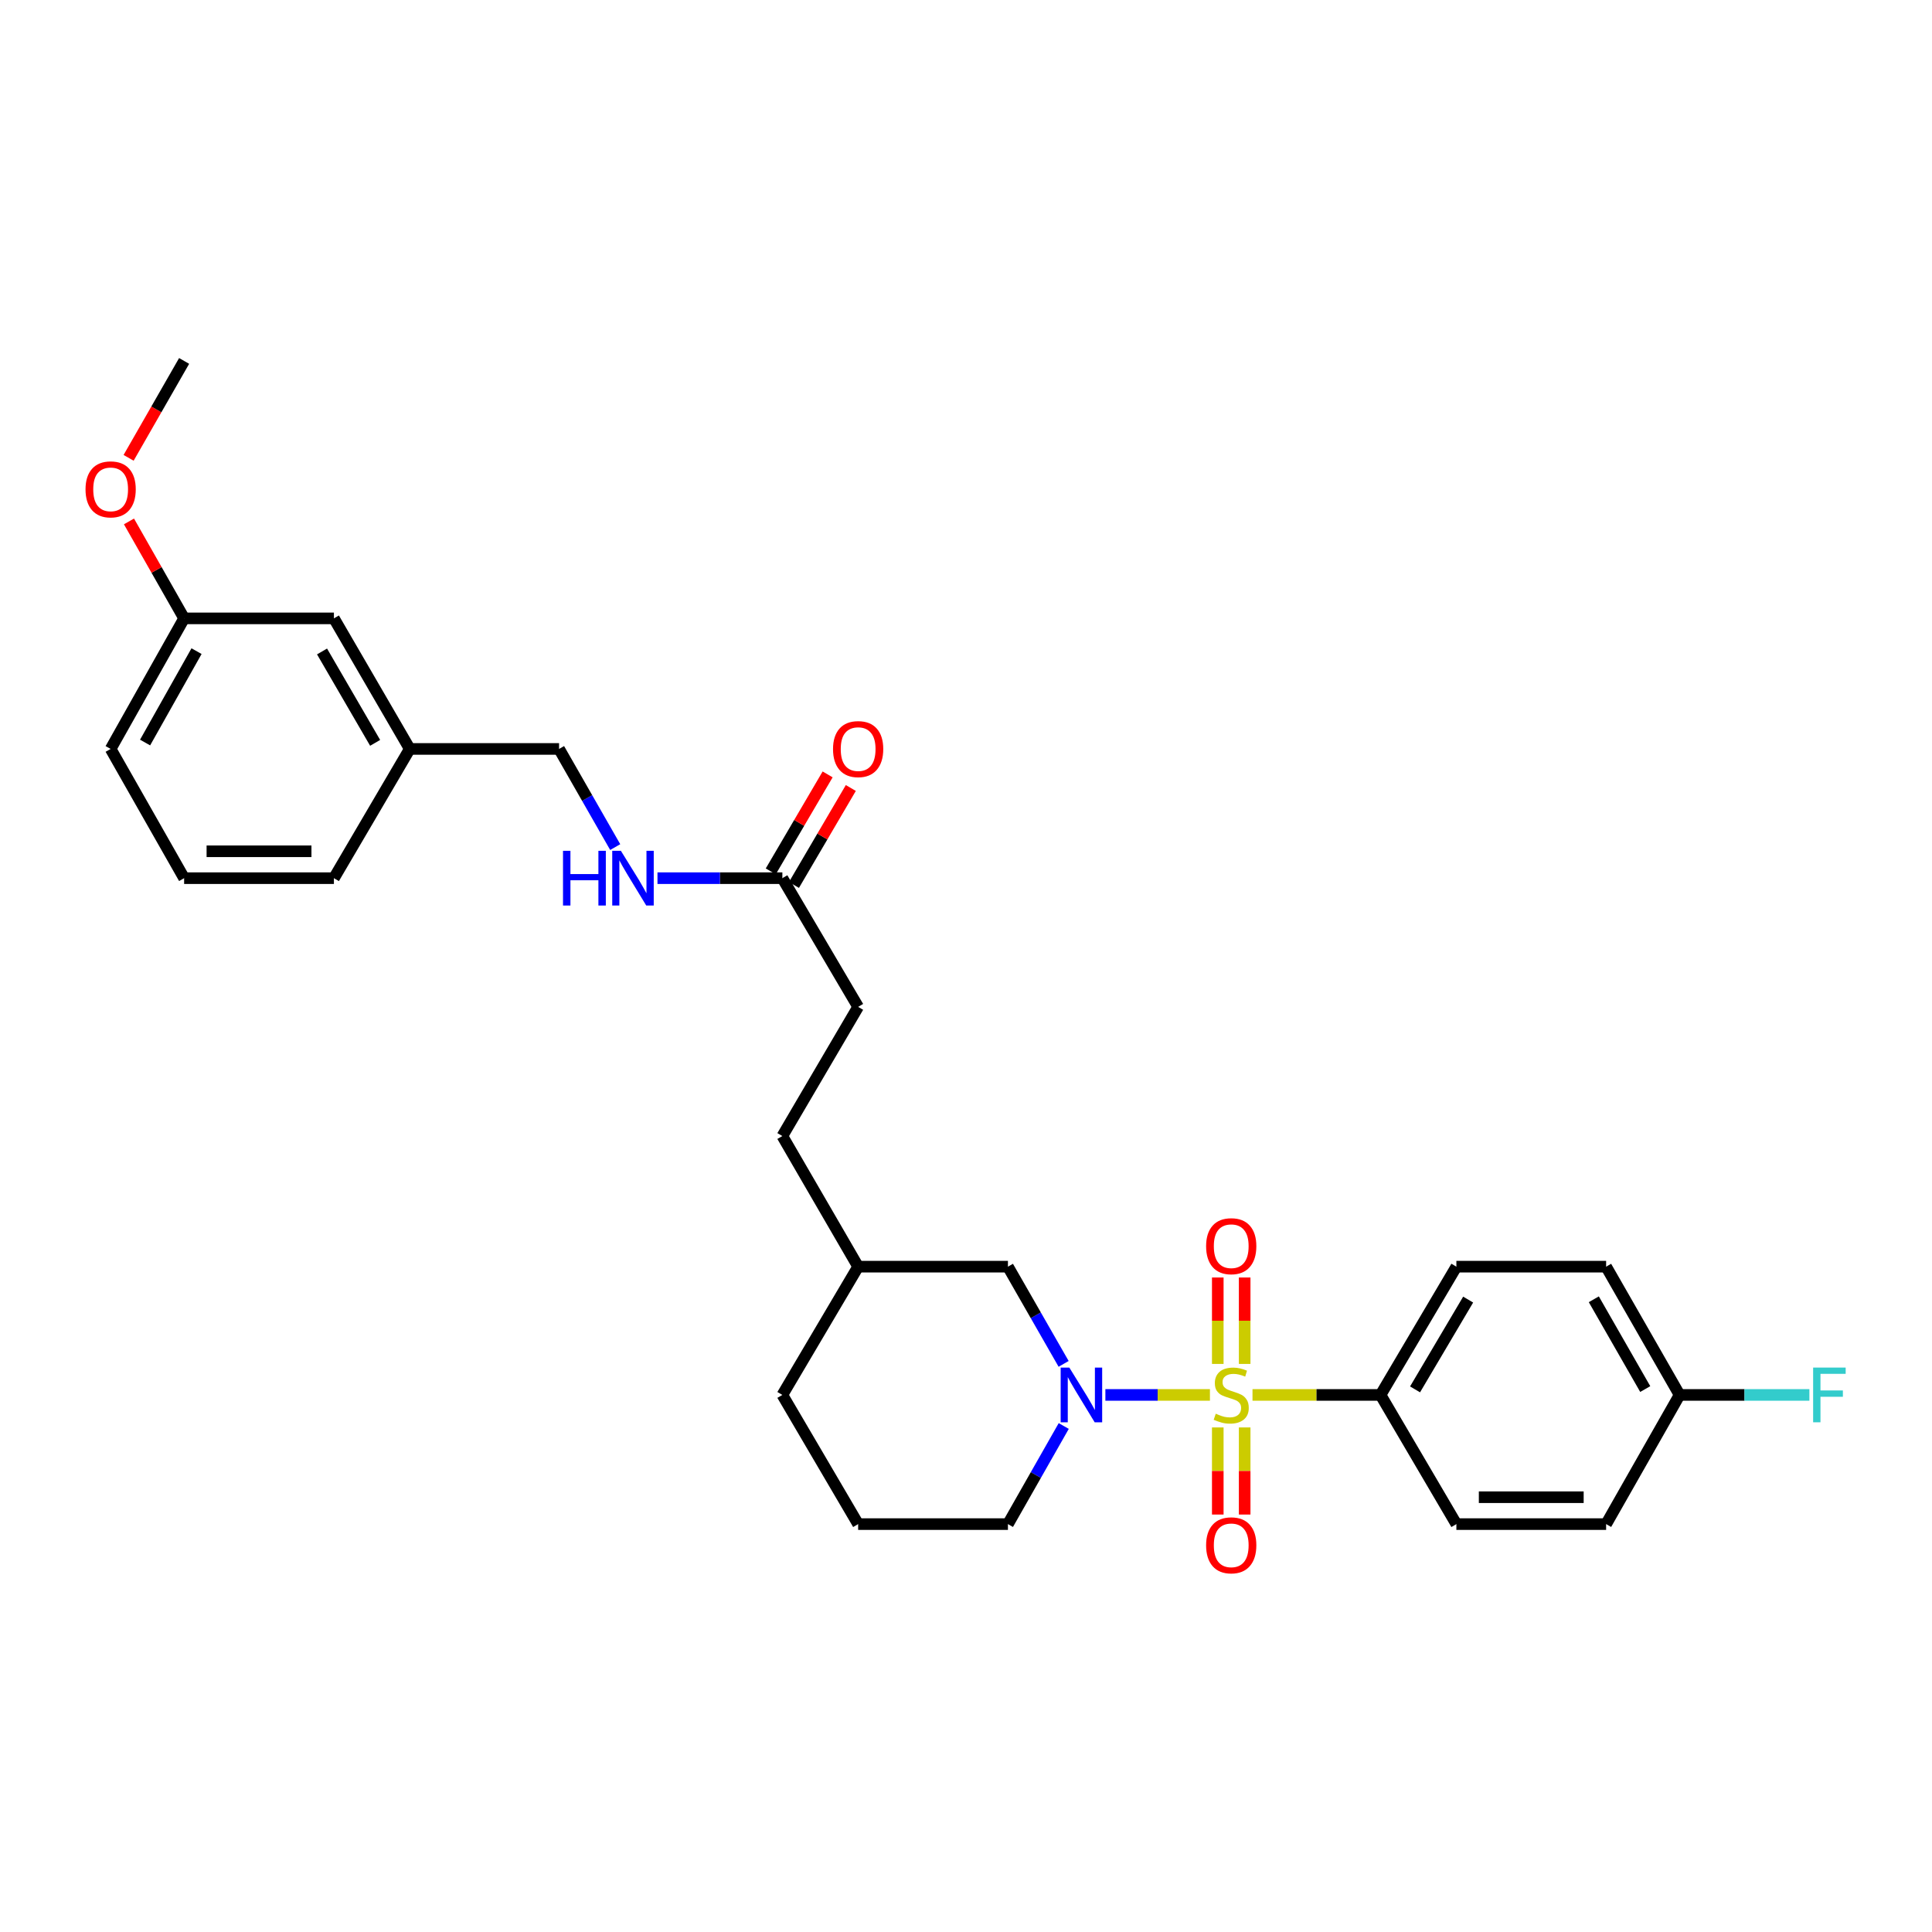 <?xml version='1.0' encoding='iso-8859-1'?>
<svg version='1.1' baseProfile='full'
              xmlns='http://www.w3.org/2000/svg'
                      xmlns:rdkit='http://www.rdkit.org/xml'
                      xmlns:xlink='http://www.w3.org/1999/xlink'
                  xml:space='preserve'
width='1000px' height='1000px' viewBox='0 0 1000 1000'>
<!-- END OF HEADER -->
<rect style='opacity:1.0;fill:#FFFFFF;stroke:none' width='1000' height='1000' x='0' y='0'> </rect>
<path class='bond-0' d='M 626.261,722.014 L 599.202,722.014' style='fill:none;fill-rule:evenodd;stroke:#CCCC00;stroke-width:6px;stroke-linecap:butt;stroke-linejoin:miter;stroke-opacity:1' />
<path class='bond-0' d='M 599.202,722.014 L 572.143,722.014' style='fill:none;fill-rule:evenodd;stroke:#0000FF;stroke-width:6px;stroke-linecap:butt;stroke-linejoin:miter;stroke-opacity:1' />
<path class='bond-1' d='M 648.291,722.014 L 681.427,722.014' style='fill:none;fill-rule:evenodd;stroke:#CCCC00;stroke-width:6px;stroke-linecap:butt;stroke-linejoin:miter;stroke-opacity:1' />
<path class='bond-1' d='M 681.427,722.014 L 714.563,722.014' style='fill:none;fill-rule:evenodd;stroke:#000000;stroke-width:6px;stroke-linecap:butt;stroke-linejoin:miter;stroke-opacity:1' />
<path class='bond-2' d='M 644.238,705.967 L 644.238,683.6' style='fill:none;fill-rule:evenodd;stroke:#CCCC00;stroke-width:6px;stroke-linecap:butt;stroke-linejoin:miter;stroke-opacity:1' />
<path class='bond-2' d='M 644.238,683.6 L 644.238,661.232' style='fill:none;fill-rule:evenodd;stroke:#FF0000;stroke-width:6px;stroke-linecap:butt;stroke-linejoin:miter;stroke-opacity:1' />
<path class='bond-2' d='M 630.32,705.967 L 630.32,683.6' style='fill:none;fill-rule:evenodd;stroke:#CCCC00;stroke-width:6px;stroke-linecap:butt;stroke-linejoin:miter;stroke-opacity:1' />
<path class='bond-2' d='M 630.32,683.6 L 630.32,661.232' style='fill:none;fill-rule:evenodd;stroke:#FF0000;stroke-width:6px;stroke-linecap:butt;stroke-linejoin:miter;stroke-opacity:1' />
<path class='bond-3' d='M 630.32,738.838 L 630.32,761.382' style='fill:none;fill-rule:evenodd;stroke:#CCCC00;stroke-width:6px;stroke-linecap:butt;stroke-linejoin:miter;stroke-opacity:1' />
<path class='bond-3' d='M 630.32,761.382 L 630.32,783.926' style='fill:none;fill-rule:evenodd;stroke:#FF0000;stroke-width:6px;stroke-linecap:butt;stroke-linejoin:miter;stroke-opacity:1' />
<path class='bond-3' d='M 644.238,738.838 L 644.238,761.382' style='fill:none;fill-rule:evenodd;stroke:#CCCC00;stroke-width:6px;stroke-linecap:butt;stroke-linejoin:miter;stroke-opacity:1' />
<path class='bond-3' d='M 644.238,761.382 L 644.238,783.926' style='fill:none;fill-rule:evenodd;stroke:#FF0000;stroke-width:6px;stroke-linecap:butt;stroke-linejoin:miter;stroke-opacity:1' />
<path class='bond-5' d='M 550.532,705.941 L 536.119,680.783' style='fill:none;fill-rule:evenodd;stroke:#0000FF;stroke-width:6px;stroke-linecap:butt;stroke-linejoin:miter;stroke-opacity:1' />
<path class='bond-5' d='M 536.119,680.783 L 521.705,655.625' style='fill:none;fill-rule:evenodd;stroke:#000000;stroke-width:6px;stroke-linecap:butt;stroke-linejoin:miter;stroke-opacity:1' />
<path class='bond-10' d='M 550.591,738.097 L 536.148,763.486' style='fill:none;fill-rule:evenodd;stroke:#0000FF;stroke-width:6px;stroke-linecap:butt;stroke-linejoin:miter;stroke-opacity:1' />
<path class='bond-10' d='M 536.148,763.486 L 521.705,788.875' style='fill:none;fill-rule:evenodd;stroke:#000000;stroke-width:6px;stroke-linecap:butt;stroke-linejoin:miter;stroke-opacity:1' />
<path class='bond-8' d='M 714.563,722.014 L 753.82,655.625' style='fill:none;fill-rule:evenodd;stroke:#000000;stroke-width:6px;stroke-linecap:butt;stroke-linejoin:miter;stroke-opacity:1' />
<path class='bond-8' d='M 732.432,719.14 L 759.912,672.667' style='fill:none;fill-rule:evenodd;stroke:#000000;stroke-width:6px;stroke-linecap:butt;stroke-linejoin:miter;stroke-opacity:1' />
<path class='bond-9' d='M 714.563,722.014 L 753.82,788.875' style='fill:none;fill-rule:evenodd;stroke:#000000;stroke-width:6px;stroke-linecap:butt;stroke-linejoin:miter;stroke-opacity:1' />
<path class='bond-4' d='M 404.948,454.54 L 444.174,521.153' style='fill:none;fill-rule:evenodd;stroke:#000000;stroke-width:6px;stroke-linecap:butt;stroke-linejoin:miter;stroke-opacity:1' />
<path class='bond-6' d='M 404.948,454.54 L 372.627,454.54' style='fill:none;fill-rule:evenodd;stroke:#000000;stroke-width:6px;stroke-linecap:butt;stroke-linejoin:miter;stroke-opacity:1' />
<path class='bond-6' d='M 372.627,454.54 L 340.306,454.54' style='fill:none;fill-rule:evenodd;stroke:#0000FF;stroke-width:6px;stroke-linecap:butt;stroke-linejoin:miter;stroke-opacity:1' />
<path class='bond-7' d='M 410.951,458.06 L 425.668,432.964' style='fill:none;fill-rule:evenodd;stroke:#000000;stroke-width:6px;stroke-linecap:butt;stroke-linejoin:miter;stroke-opacity:1' />
<path class='bond-7' d='M 425.668,432.964 L 440.385,407.867' style='fill:none;fill-rule:evenodd;stroke:#FF0000;stroke-width:6px;stroke-linecap:butt;stroke-linejoin:miter;stroke-opacity:1' />
<path class='bond-7' d='M 398.945,451.02 L 413.662,425.923' style='fill:none;fill-rule:evenodd;stroke:#000000;stroke-width:6px;stroke-linecap:butt;stroke-linejoin:miter;stroke-opacity:1' />
<path class='bond-7' d='M 413.662,425.923 L 428.379,400.827' style='fill:none;fill-rule:evenodd;stroke:#FF0000;stroke-width:6px;stroke-linecap:butt;stroke-linejoin:miter;stroke-opacity:1' />
<path class='bond-19' d='M 521.705,655.625 L 444.174,655.625' style='fill:none;fill-rule:evenodd;stroke:#000000;stroke-width:6px;stroke-linecap:butt;stroke-linejoin:miter;stroke-opacity:1' />
<path class='bond-13' d='M 318.433,438.453 L 303.903,413.051' style='fill:none;fill-rule:evenodd;stroke:#0000FF;stroke-width:6px;stroke-linecap:butt;stroke-linejoin:miter;stroke-opacity:1' />
<path class='bond-13' d='M 303.903,413.051 L 289.374,387.648' style='fill:none;fill-rule:evenodd;stroke:#000000;stroke-width:6px;stroke-linecap:butt;stroke-linejoin:miter;stroke-opacity:1' />
<path class='bond-16' d='M 753.82,655.625 L 831.328,655.625' style='fill:none;fill-rule:evenodd;stroke:#000000;stroke-width:6px;stroke-linecap:butt;stroke-linejoin:miter;stroke-opacity:1' />
<path class='bond-17' d='M 753.82,788.875 L 831.328,788.875' style='fill:none;fill-rule:evenodd;stroke:#000000;stroke-width:6px;stroke-linecap:butt;stroke-linejoin:miter;stroke-opacity:1' />
<path class='bond-17' d='M 765.446,774.957 L 819.702,774.957' style='fill:none;fill-rule:evenodd;stroke:#000000;stroke-width:6px;stroke-linecap:butt;stroke-linejoin:miter;stroke-opacity:1' />
<path class='bond-23' d='M 521.705,788.875 L 444.174,788.875' style='fill:none;fill-rule:evenodd;stroke:#000000;stroke-width:6px;stroke-linecap:butt;stroke-linejoin:miter;stroke-opacity:1' />
<path class='bond-11' d='M 444.174,521.153 L 404.948,588.014' style='fill:none;fill-rule:evenodd;stroke:#000000;stroke-width:6px;stroke-linecap:butt;stroke-linejoin:miter;stroke-opacity:1' />
<path class='bond-12' d='M 869.355,722.014 L 831.328,788.875' style='fill:none;fill-rule:evenodd;stroke:#000000;stroke-width:6px;stroke-linecap:butt;stroke-linejoin:miter;stroke-opacity:1' />
<path class='bond-20' d='M 869.355,722.014 L 902.946,722.014' style='fill:none;fill-rule:evenodd;stroke:#000000;stroke-width:6px;stroke-linecap:butt;stroke-linejoin:miter;stroke-opacity:1' />
<path class='bond-20' d='M 902.946,722.014 L 936.536,722.014' style='fill:none;fill-rule:evenodd;stroke:#33CCCC;stroke-width:6px;stroke-linecap:butt;stroke-linejoin:miter;stroke-opacity:1' />
<path class='bond-29' d='M 869.355,722.014 L 831.328,655.625' style='fill:none;fill-rule:evenodd;stroke:#000000;stroke-width:6px;stroke-linecap:butt;stroke-linejoin:miter;stroke-opacity:1' />
<path class='bond-29' d='M 851.574,718.973 L 824.955,672.501' style='fill:none;fill-rule:evenodd;stroke:#000000;stroke-width:6px;stroke-linecap:butt;stroke-linejoin:miter;stroke-opacity:1' />
<path class='bond-15' d='M 289.374,387.648 L 212.09,387.648' style='fill:none;fill-rule:evenodd;stroke:#000000;stroke-width:6px;stroke-linecap:butt;stroke-linejoin:miter;stroke-opacity:1' />
<path class='bond-14' d='M 172.834,320.068 L 212.09,387.648' style='fill:none;fill-rule:evenodd;stroke:#000000;stroke-width:6px;stroke-linecap:butt;stroke-linejoin:miter;stroke-opacity:1' />
<path class='bond-14' d='M 166.687,337.196 L 194.167,384.502' style='fill:none;fill-rule:evenodd;stroke:#000000;stroke-width:6px;stroke-linecap:butt;stroke-linejoin:miter;stroke-opacity:1' />
<path class='bond-18' d='M 172.834,320.068 L 95.302,320.068' style='fill:none;fill-rule:evenodd;stroke:#000000;stroke-width:6px;stroke-linecap:butt;stroke-linejoin:miter;stroke-opacity:1' />
<path class='bond-25' d='M 212.09,387.648 L 172.834,454.54' style='fill:none;fill-rule:evenodd;stroke:#000000;stroke-width:6px;stroke-linecap:butt;stroke-linejoin:miter;stroke-opacity:1' />
<path class='bond-22' d='M 95.302,320.068 L 81.03,294.979' style='fill:none;fill-rule:evenodd;stroke:#000000;stroke-width:6px;stroke-linecap:butt;stroke-linejoin:miter;stroke-opacity:1' />
<path class='bond-22' d='M 81.03,294.979 L 66.758,269.89' style='fill:none;fill-rule:evenodd;stroke:#FF0000;stroke-width:6px;stroke-linecap:butt;stroke-linejoin:miter;stroke-opacity:1' />
<path class='bond-31' d='M 95.302,320.068 L 57.267,387.648' style='fill:none;fill-rule:evenodd;stroke:#000000;stroke-width:6px;stroke-linecap:butt;stroke-linejoin:miter;stroke-opacity:1' />
<path class='bond-31' d='M 101.726,337.032 L 75.102,384.338' style='fill:none;fill-rule:evenodd;stroke:#000000;stroke-width:6px;stroke-linecap:butt;stroke-linejoin:miter;stroke-opacity:1' />
<path class='bond-21' d='M 444.174,655.625 L 404.948,588.014' style='fill:none;fill-rule:evenodd;stroke:#000000;stroke-width:6px;stroke-linecap:butt;stroke-linejoin:miter;stroke-opacity:1' />
<path class='bond-30' d='M 444.174,655.625 L 404.948,722.014' style='fill:none;fill-rule:evenodd;stroke:#000000;stroke-width:6px;stroke-linecap:butt;stroke-linejoin:miter;stroke-opacity:1' />
<path class='bond-28' d='M 66.567,236.975 L 80.935,211.896' style='fill:none;fill-rule:evenodd;stroke:#FF0000;stroke-width:6px;stroke-linecap:butt;stroke-linejoin:miter;stroke-opacity:1' />
<path class='bond-28' d='M 80.935,211.896 L 95.302,186.818' style='fill:none;fill-rule:evenodd;stroke:#000000;stroke-width:6px;stroke-linecap:butt;stroke-linejoin:miter;stroke-opacity:1' />
<path class='bond-27' d='M 444.174,788.875 L 404.948,722.014' style='fill:none;fill-rule:evenodd;stroke:#000000;stroke-width:6px;stroke-linecap:butt;stroke-linejoin:miter;stroke-opacity:1' />
<path class='bond-24' d='M 95.302,454.54 L 172.834,454.54' style='fill:none;fill-rule:evenodd;stroke:#000000;stroke-width:6px;stroke-linecap:butt;stroke-linejoin:miter;stroke-opacity:1' />
<path class='bond-24' d='M 106.932,440.622 L 161.204,440.622' style='fill:none;fill-rule:evenodd;stroke:#000000;stroke-width:6px;stroke-linecap:butt;stroke-linejoin:miter;stroke-opacity:1' />
<path class='bond-26' d='M 95.302,454.54 L 57.267,387.648' style='fill:none;fill-rule:evenodd;stroke:#000000;stroke-width:6px;stroke-linecap:butt;stroke-linejoin:miter;stroke-opacity:1' />
<path  class='atom-0' d='M 629.279 731.734
Q 629.599 731.854, 630.919 732.414
Q 632.239 732.974, 633.679 733.334
Q 635.159 733.654, 636.599 733.654
Q 639.279 733.654, 640.839 732.374
Q 642.399 731.054, 642.399 728.774
Q 642.399 727.214, 641.599 726.254
Q 640.839 725.294, 639.639 724.774
Q 638.439 724.254, 636.439 723.654
Q 633.919 722.894, 632.399 722.174
Q 630.919 721.454, 629.839 719.934
Q 628.799 718.414, 628.799 715.854
Q 628.799 712.294, 631.199 710.094
Q 633.639 707.894, 638.439 707.894
Q 641.719 707.894, 645.439 709.454
L 644.519 712.534
Q 641.119 711.134, 638.559 711.134
Q 635.799 711.134, 634.279 712.294
Q 632.759 713.414, 632.799 715.374
Q 632.799 716.894, 633.559 717.814
Q 634.359 718.734, 635.479 719.254
Q 636.639 719.774, 638.559 720.374
Q 641.119 721.174, 642.639 721.974
Q 644.159 722.774, 645.239 724.414
Q 646.359 726.014, 646.359 728.774
Q 646.359 732.694, 643.719 734.814
Q 641.119 736.894, 636.759 736.894
Q 634.239 736.894, 632.319 736.334
Q 630.439 735.814, 628.199 734.894
L 629.279 731.734
' fill='#CCCC00'/>
<path  class='atom-1' d='M 553.48 707.854
L 562.76 722.854
Q 563.68 724.334, 565.16 727.014
Q 566.64 729.694, 566.72 729.854
L 566.72 707.854
L 570.48 707.854
L 570.48 736.174
L 566.6 736.174
L 556.64 719.774
Q 555.48 717.854, 554.24 715.654
Q 553.04 713.454, 552.68 712.774
L 552.68 736.174
L 549 736.174
L 549 707.854
L 553.48 707.854
' fill='#0000FF'/>
<path  class='atom-3' d='M 624.279 645.027
Q 624.279 638.227, 627.639 634.427
Q 630.999 630.627, 637.279 630.627
Q 643.559 630.627, 646.919 634.427
Q 650.279 638.227, 650.279 645.027
Q 650.279 651.907, 646.879 655.827
Q 643.479 659.707, 637.279 659.707
Q 631.039 659.707, 627.639 655.827
Q 624.279 651.947, 624.279 645.027
M 637.279 656.507
Q 641.599 656.507, 643.919 653.627
Q 646.279 650.707, 646.279 645.027
Q 646.279 639.467, 643.919 636.667
Q 641.599 633.827, 637.279 633.827
Q 632.959 633.827, 630.599 636.627
Q 628.279 639.427, 628.279 645.027
Q 628.279 650.747, 630.599 653.627
Q 632.959 656.507, 637.279 656.507
' fill='#FF0000'/>
<path  class='atom-4' d='M 624.279 799.85
Q 624.279 793.05, 627.639 789.25
Q 630.999 785.45, 637.279 785.45
Q 643.559 785.45, 646.919 789.25
Q 650.279 793.05, 650.279 799.85
Q 650.279 806.73, 646.879 810.65
Q 643.479 814.53, 637.279 814.53
Q 631.039 814.53, 627.639 810.65
Q 624.279 806.77, 624.279 799.85
M 637.279 811.33
Q 641.599 811.33, 643.919 808.45
Q 646.279 805.53, 646.279 799.85
Q 646.279 794.29, 643.919 791.49
Q 641.599 788.65, 637.279 788.65
Q 632.959 788.65, 630.599 791.45
Q 628.279 794.25, 628.279 799.85
Q 628.279 805.57, 630.599 808.45
Q 632.959 811.33, 637.279 811.33
' fill='#FF0000'/>
<path  class='atom-7' d='M 291.413 440.38
L 295.253 440.38
L 295.253 452.42
L 309.733 452.42
L 309.733 440.38
L 313.573 440.38
L 313.573 468.7
L 309.733 468.7
L 309.733 455.62
L 295.253 455.62
L 295.253 468.7
L 291.413 468.7
L 291.413 440.38
' fill='#0000FF'/>
<path  class='atom-7' d='M 321.373 440.38
L 330.653 455.38
Q 331.573 456.86, 333.053 459.54
Q 334.533 462.22, 334.613 462.38
L 334.613 440.38
L 338.373 440.38
L 338.373 468.7
L 334.493 468.7
L 324.533 452.3
Q 323.373 450.38, 322.133 448.18
Q 320.933 445.98, 320.573 445.3
L 320.573 468.7
L 316.893 468.7
L 316.893 440.38
L 321.373 440.38
' fill='#0000FF'/>
<path  class='atom-8' d='M 431.174 387.728
Q 431.174 380.928, 434.534 377.128
Q 437.894 373.328, 444.174 373.328
Q 450.454 373.328, 453.814 377.128
Q 457.174 380.928, 457.174 387.728
Q 457.174 394.608, 453.774 398.528
Q 450.374 402.408, 444.174 402.408
Q 437.934 402.408, 434.534 398.528
Q 431.174 394.648, 431.174 387.728
M 444.174 399.208
Q 448.494 399.208, 450.814 396.328
Q 453.174 393.408, 453.174 387.728
Q 453.174 382.168, 450.814 379.368
Q 448.494 376.528, 444.174 376.528
Q 439.854 376.528, 437.494 379.328
Q 435.174 382.128, 435.174 387.728
Q 435.174 393.448, 437.494 396.328
Q 439.854 399.208, 444.174 399.208
' fill='#FF0000'/>
<path  class='atom-21' d='M 938.474 707.854
L 955.314 707.854
L 955.314 711.094
L 942.274 711.094
L 942.274 719.694
L 953.874 719.694
L 953.874 722.974
L 942.274 722.974
L 942.274 736.174
L 938.474 736.174
L 938.474 707.854
' fill='#33CCCC'/>
<path  class='atom-23' d='M 44.267 253.287
Q 44.267 246.487, 47.627 242.687
Q 50.987 238.887, 57.267 238.887
Q 63.547 238.887, 66.907 242.687
Q 70.267 246.487, 70.267 253.287
Q 70.267 260.167, 66.867 264.087
Q 63.467 267.967, 57.267 267.967
Q 51.027 267.967, 47.627 264.087
Q 44.267 260.207, 44.267 253.287
M 57.267 264.767
Q 61.587 264.767, 63.907 261.887
Q 66.267 258.967, 66.267 253.287
Q 66.267 247.727, 63.907 244.927
Q 61.587 242.087, 57.267 242.087
Q 52.947 242.087, 50.587 244.887
Q 48.267 247.687, 48.267 253.287
Q 48.267 259.007, 50.587 261.887
Q 52.947 264.767, 57.267 264.767
' fill='#FF0000'/>
</svg>
